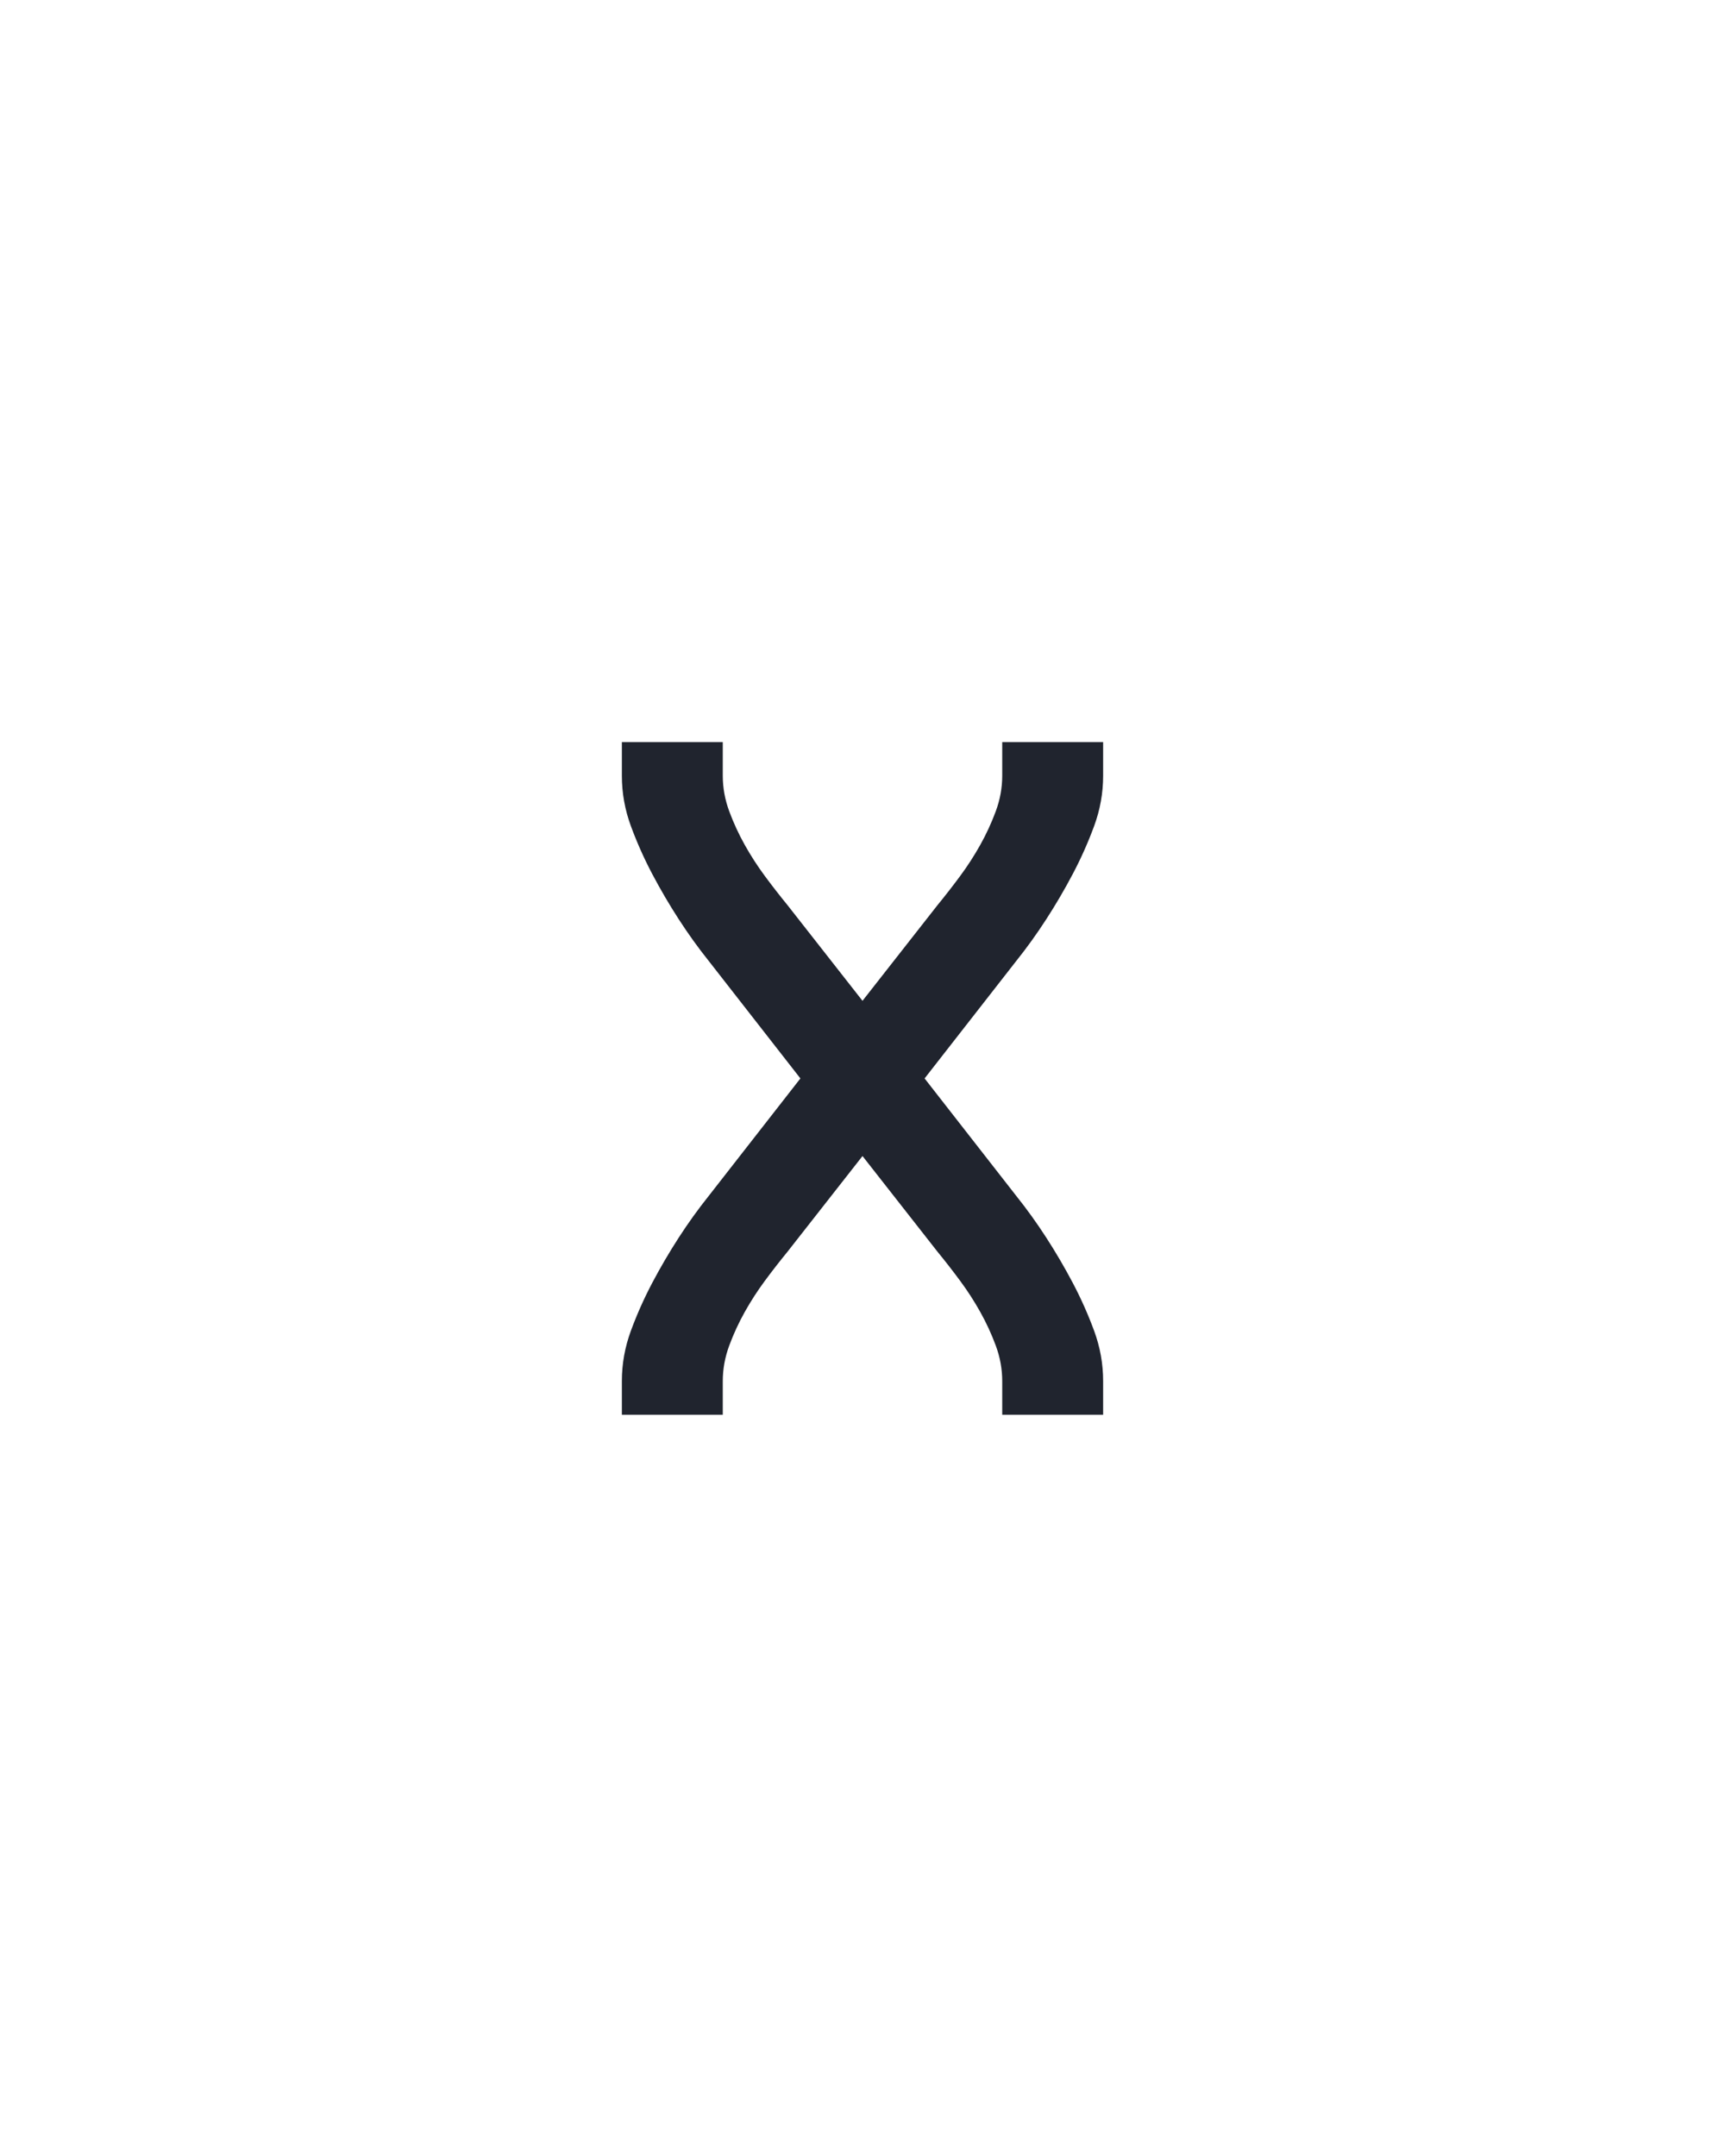 <?xml version="1.0" encoding="UTF-8" standalone="no"?>
<svg height="160" viewBox="0 0 128 160" width="128" xmlns="http://www.w3.org/2000/svg">
<defs>
<path d="M 64 0 L 64 -26 Q 64 -46 71 -65 Q 78 -84 87.5 -102 Q 97 -120 108 -137 Q 119 -154 131 -169 L 202 -260 L 131 -351 Q 119 -366 108 -383 Q 97 -400 87.5 -418 Q 78 -436 71 -455 Q 64 -474 64 -494 L 64 -520 L 142 -520 L 142 -494 Q 142 -480 147 -466.5 Q 152 -453 159 -440.5 Q 166 -428 174.5 -416.5 Q 183 -405 192 -394 L 250 -320 L 308 -394 Q 317 -405 325.5 -416.5 Q 334 -428 341 -440.5 Q 348 -453 353 -466.5 Q 358 -480 358 -494 L 358 -520 L 436 -520 L 436 -494 Q 436 -474 429 -455 Q 422 -436 412.5 -418 Q 403 -400 392 -383 Q 381 -366 369 -351 L 298 -260 L 369 -169 Q 381 -154 392 -137 Q 403 -120 412.5 -102 Q 422 -84 429 -65 Q 436 -46 436 -26 L 436 0 L 358 0 L 358 -26 Q 358 -40 353 -53.5 Q 348 -67 341 -79.5 Q 334 -92 325.5 -103.5 Q 317 -115 308 -126 L 250 -200 L 192 -126 Q 183 -115 174.5 -103.5 Q 166 -92 159 -79.5 Q 152 -67 147 -53.5 Q 142 -40 142 -26 L 142 0 Z " id="path1"/>
</defs>
<g>
<g data-source-text="x" fill="#20242e" transform="translate(40 104.992) rotate(0) scale(0.096)">
<use href="#path1" transform="translate(0 0)"/>
</g>
</g>
</svg>